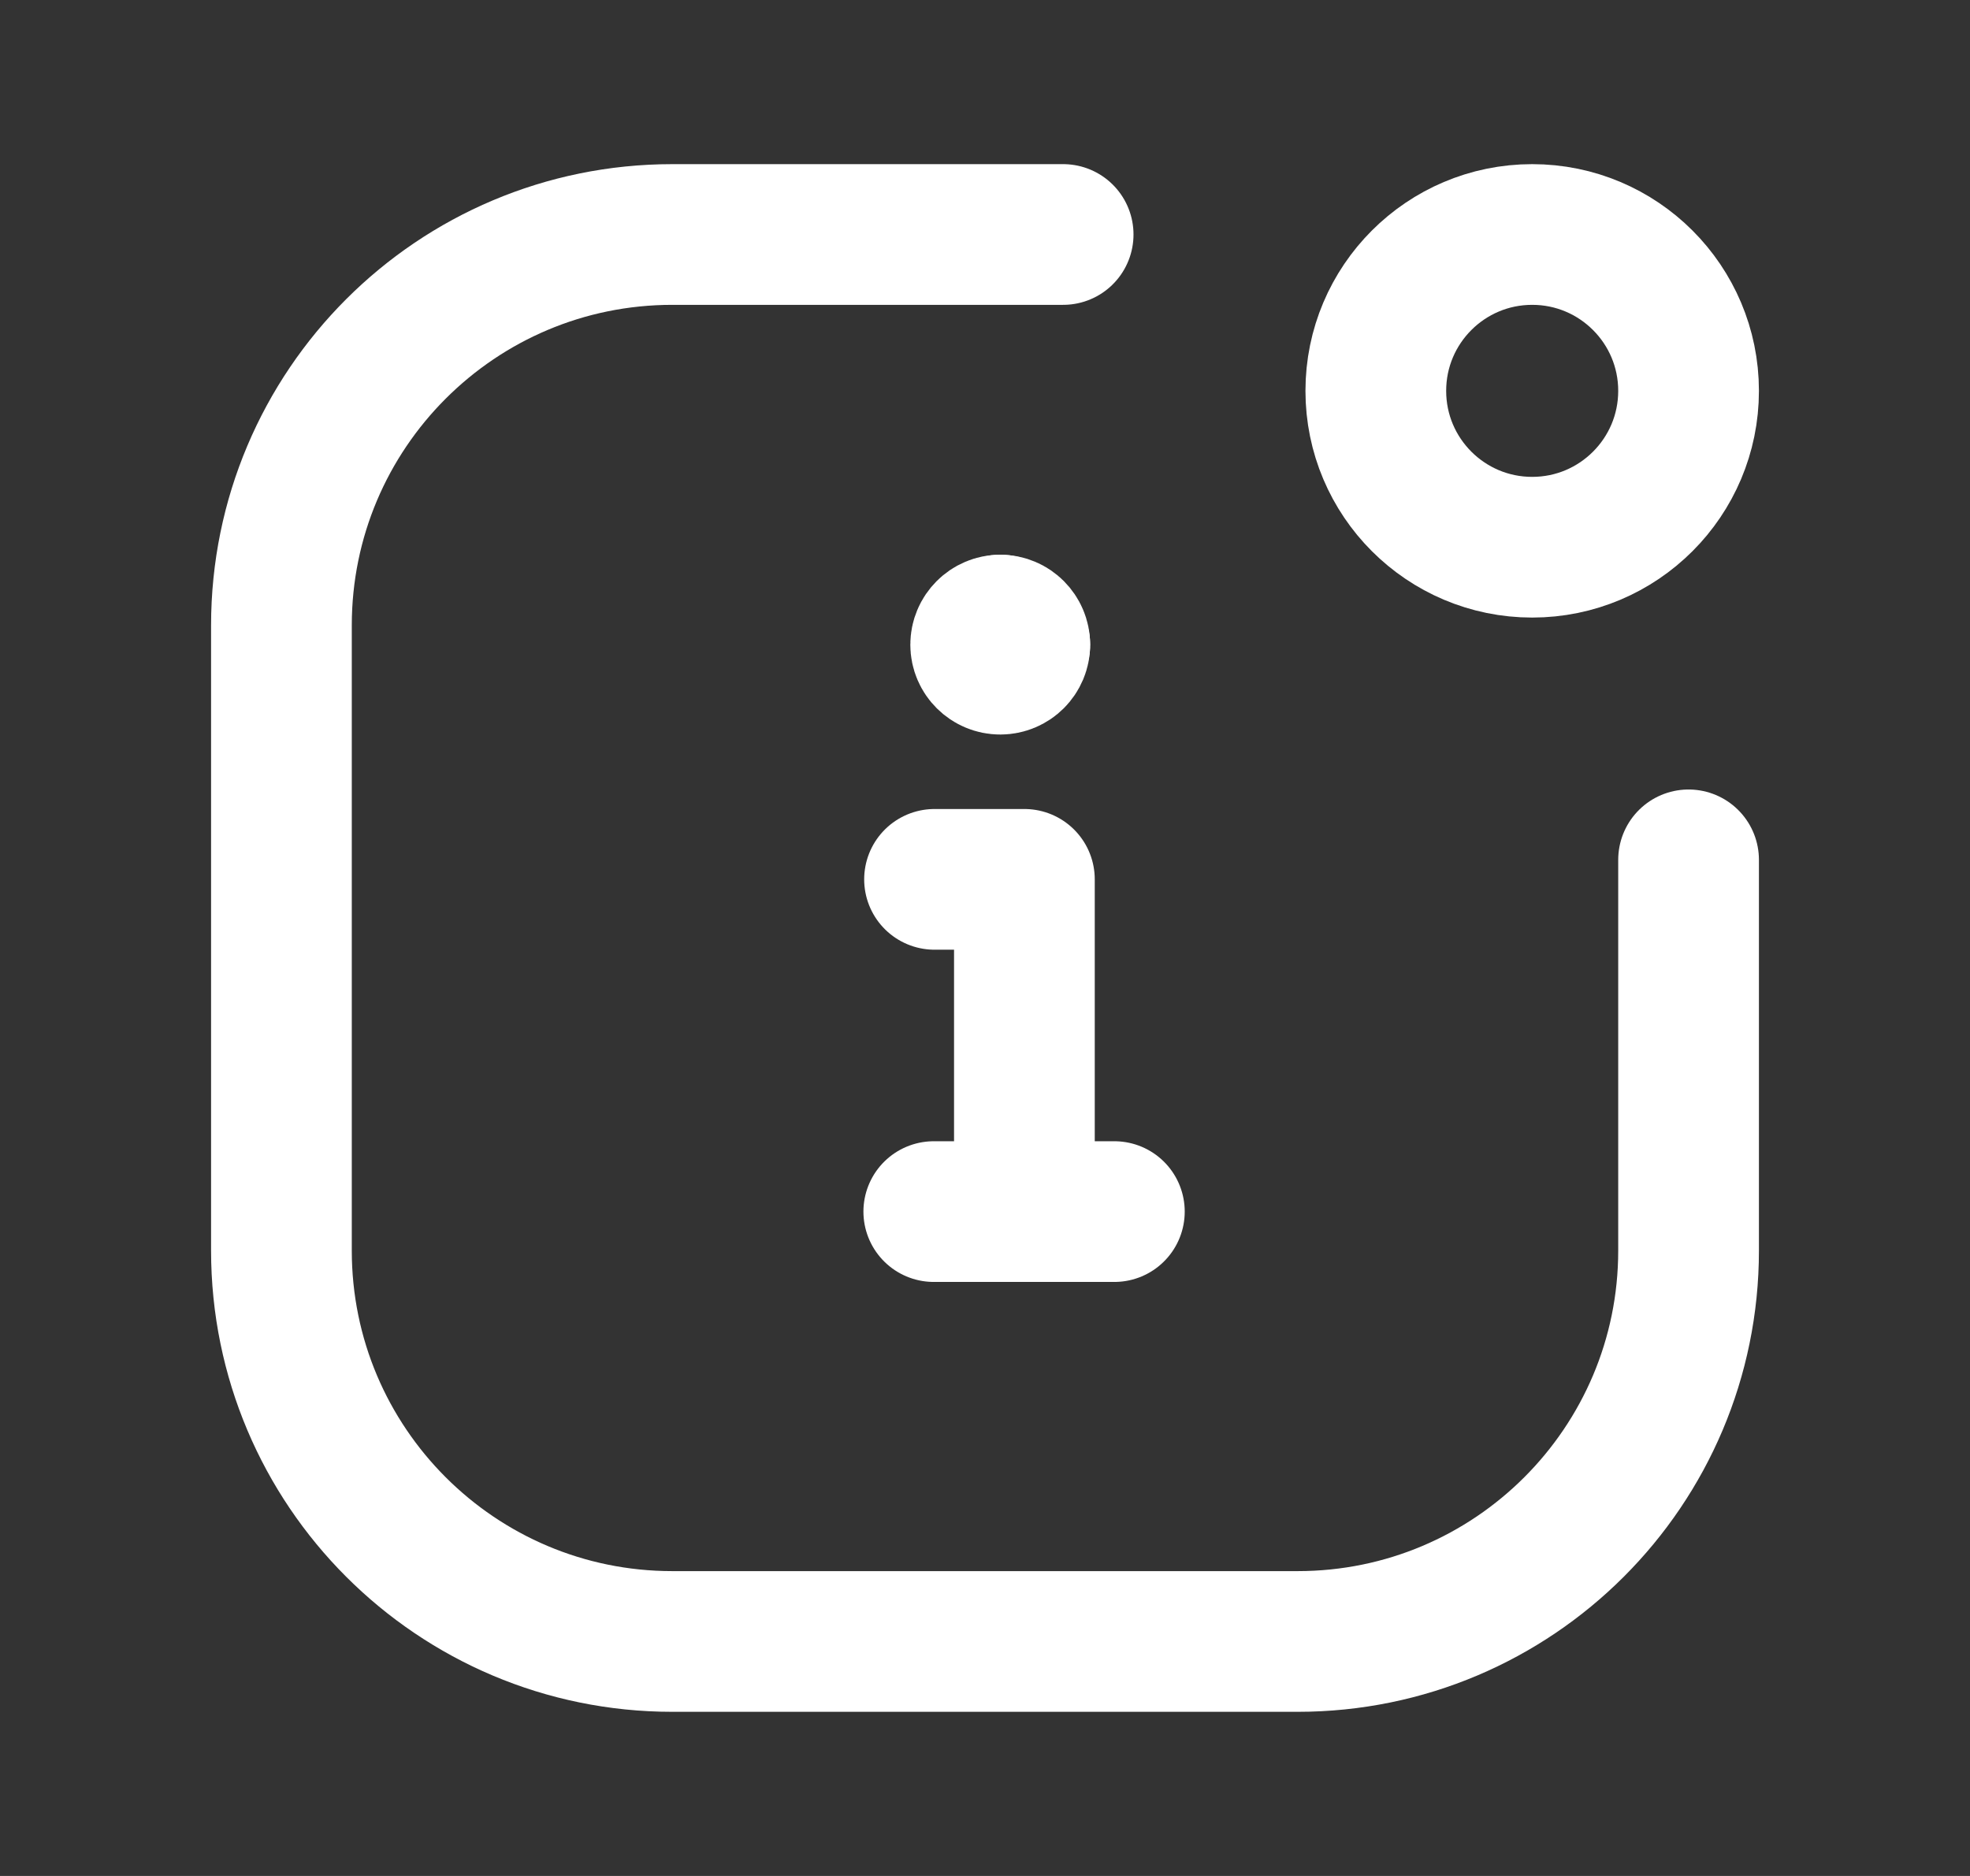 <svg width="21" height="20" viewBox="0 0 21 20" fill="none" xmlns="http://www.w3.org/2000/svg">
<rect x="0" y="0" width="21" height="20" fill="#333333" stroke="none"/>
<path d="M18 9.167V13.333C18 15.634 16.134 17.5 13.833 17.5H7.167C4.865 17.5 3 15.634 3 13.333V6.667C3 4.365 4.865 2.5 7.167 2.5H11.333" stroke="white" stroke-width="1.5" stroke-linecap="round" stroke-linejoin="round"/>
<path d="M9.954 12.917H11.879" stroke="white" stroke-width="1.5" stroke-linecap="round" stroke-linejoin="round"/>
<path d="M10.92 12.917V9.375H9.962" stroke="white" stroke-width="1.5" stroke-linecap="round" stroke-linejoin="round"/>
<path d="M10.871 6.873C10.871 6.988 10.778 7.081 10.663 7.081C10.548 7.081 10.454 6.988 10.454 6.873C10.454 6.758 10.548 6.664 10.663 6.664" stroke="white" stroke-width="1.5" stroke-linecap="round" stroke-linejoin="round"/>
<path d="M10.663 6.664C10.778 6.664 10.871 6.758 10.871 6.873" stroke="white" stroke-width="1.5" stroke-linecap="round" stroke-linejoin="round"/>
<ellipse cx="16.333" cy="4.167" rx="1.667" ry="1.667" stroke="white" stroke-width="1.5" stroke-linecap="round" stroke-linejoin="round"/>
</svg>
